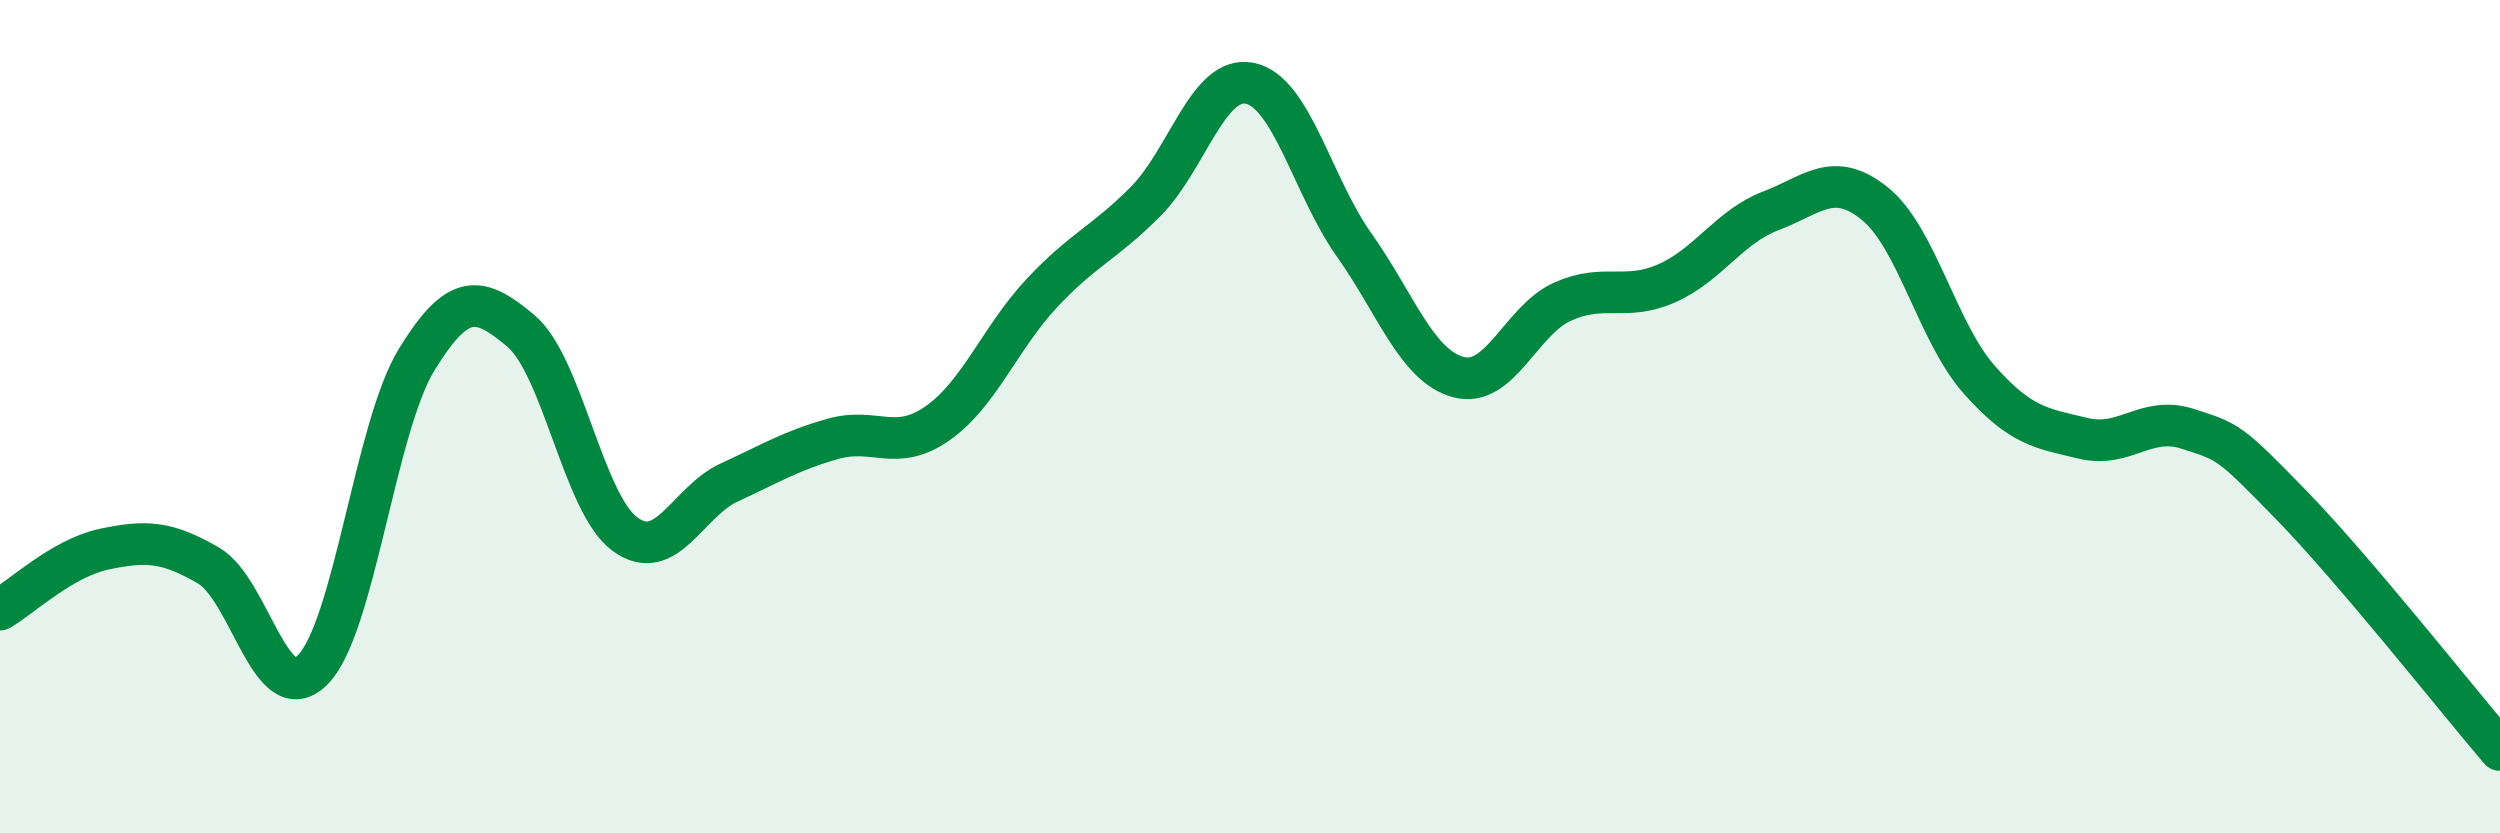 
    <svg width="60" height="20" viewBox="0 0 60 20" xmlns="http://www.w3.org/2000/svg">
      <path
        d="M 0,14.63 C 0.5,14.34 1.5,13.39 2.5,13.18 C 3.5,12.97 4,12.99 5,13.57 C 6,14.15 6.5,17.07 7.5,16.08 C 8.5,15.09 9,10.26 10,8.63 C 11,7 11.5,7.1 12.5,7.94 C 13.5,8.78 14,12.09 15,12.82 C 16,13.55 16.5,12.04 17.5,11.58 C 18.5,11.12 19,10.81 20,10.53 C 21,10.25 21.5,10.86 22.5,10.16 C 23.5,9.46 24,8.11 25,7.04 C 26,5.97 26.5,5.84 27.5,4.83 C 28.5,3.82 29,1.79 30,2 C 31,2.21 31.5,4.47 32.5,5.88 C 33.5,7.29 34,8.78 35,9.05 C 36,9.32 36.5,7.69 37.5,7.24 C 38.5,6.79 39,7.24 40,6.8 C 41,6.36 41.5,5.44 42.5,5.06 C 43.5,4.68 44,4.08 45,4.89 C 46,5.7 46.5,7.98 47.5,9.11 C 48.5,10.24 49,10.28 50,10.52 C 51,10.76 51.5,9.97 52.5,10.29 C 53.5,10.61 53.5,10.59 55,12.13 C 56.5,13.67 59,16.83 60,18L60 20L0 20Z"
        fill="#008740"
        opacity="0.1"
        stroke-linecap="round"
        stroke-linejoin="round"
      />
      <path
        d="M 0,14.63 C 0.5,14.34 1.5,13.39 2.5,13.18 C 3.5,12.97 4,12.99 5,13.57 C 6,14.15 6.5,17.07 7.5,16.08 C 8.5,15.09 9,10.26 10,8.63 C 11,7 11.5,7.1 12.5,7.94 C 13.5,8.78 14,12.09 15,12.82 C 16,13.55 16.5,12.04 17.5,11.58 C 18.5,11.12 19,10.81 20,10.53 C 21,10.25 21.5,10.86 22.5,10.16 C 23.5,9.46 24,8.11 25,7.04 C 26,5.97 26.5,5.84 27.5,4.83 C 28.5,3.82 29,1.79 30,2 C 31,2.21 31.5,4.47 32.5,5.88 C 33.5,7.29 34,8.78 35,9.05 C 36,9.32 36.5,7.69 37.5,7.24 C 38.5,6.79 39,7.24 40,6.8 C 41,6.36 41.5,5.44 42.5,5.06 C 43.5,4.68 44,4.08 45,4.89 C 46,5.7 46.5,7.98 47.5,9.11 C 48.5,10.24 49,10.28 50,10.52 C 51,10.76 51.5,9.97 52.5,10.29 C 53.5,10.61 53.5,10.59 55,12.13 C 56.5,13.67 59,16.83 60,18"
        stroke="#008740"
        stroke-width="1"
        fill="none"
        stroke-linecap="round"
        stroke-linejoin="round"
      />
    </svg>
  